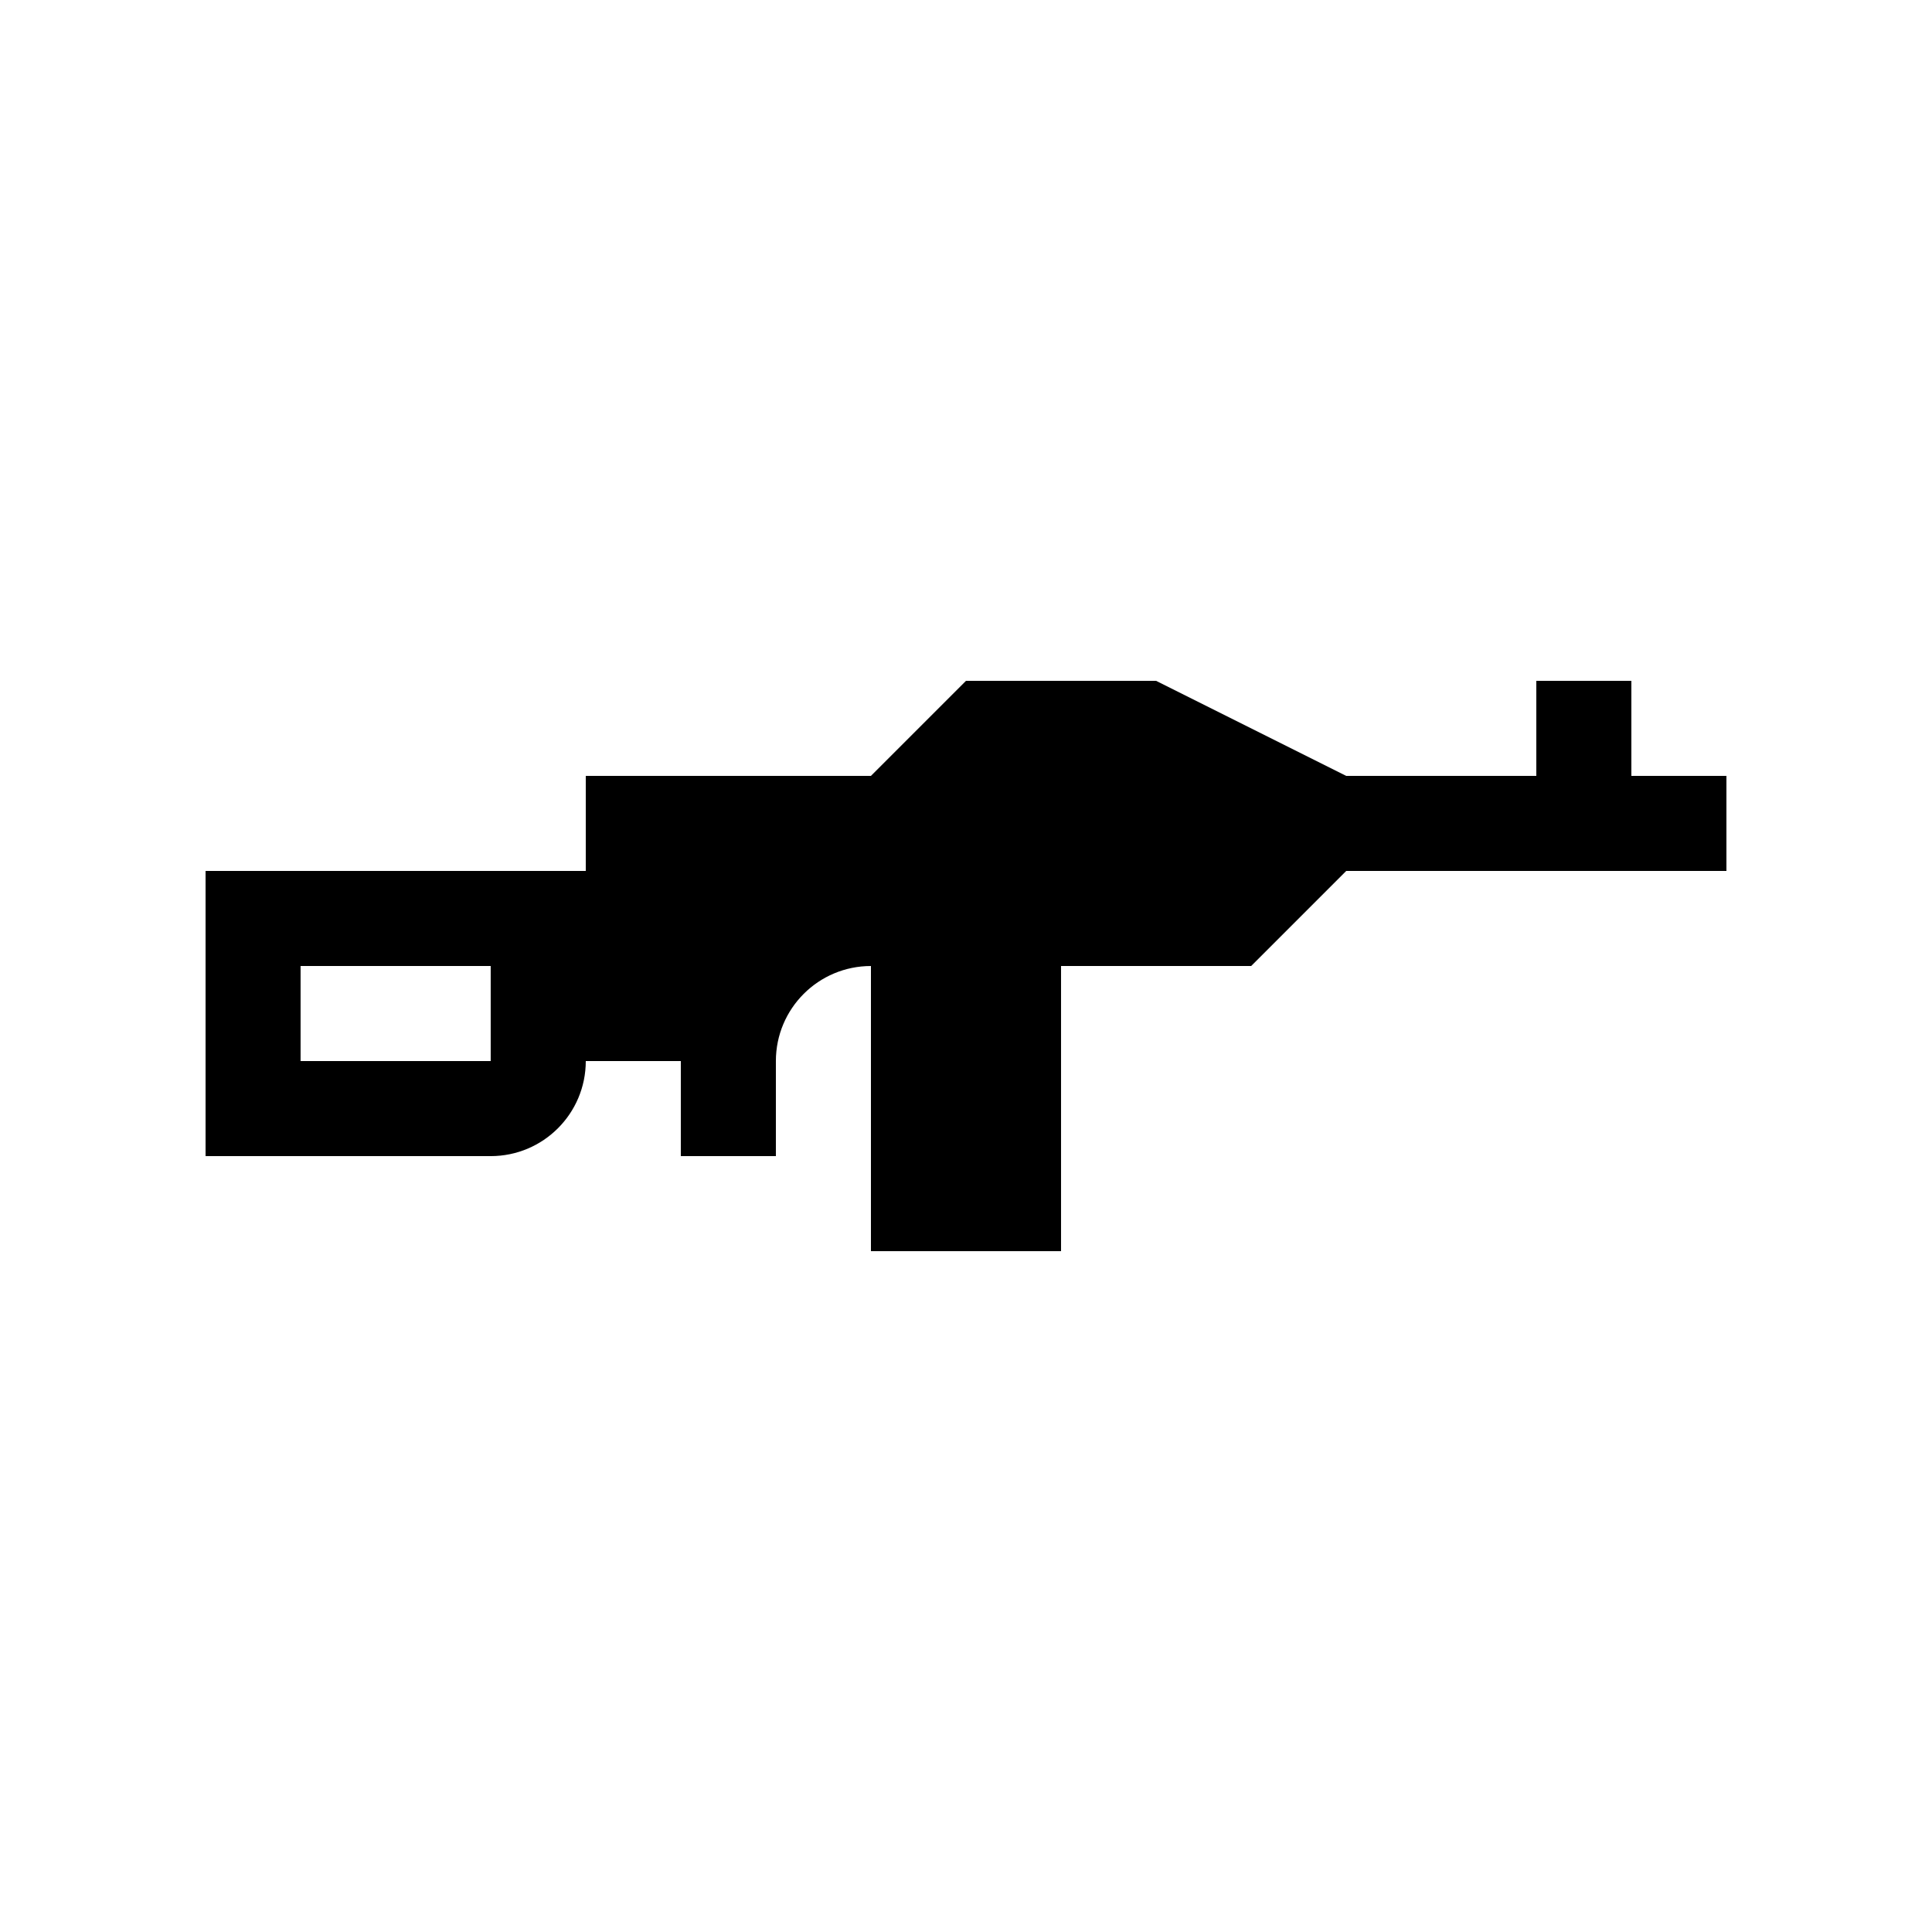 <?xml version="1.0" encoding="UTF-8"?>
<!-- Uploaded to: SVG Repo, www.svgrepo.com, Generator: SVG Repo Mixer Tools -->
<svg fill="#000000" width="800px" height="800px" version="1.1" viewBox="144 144 512 512" xmlns="http://www.w3.org/2000/svg">
 <path d="m576.33 324.43h-25.191v25.191h-50.379l-50.383-25.191h-50.379l-25.191 25.191h-75.57v25.191h-100.76v75.57h75.57c13.91 0 25.191-11.281 25.191-25.191h25.188v25.191h25.191v-25.191c0-13.91 11.281-25.188 25.191-25.188v75.57h50.379v-75.57h50.383l25.191-25.191h100.76v-25.191h-25.191zm-302.29 100.76h-50.383v-25.188h50.383z"/>
</svg>